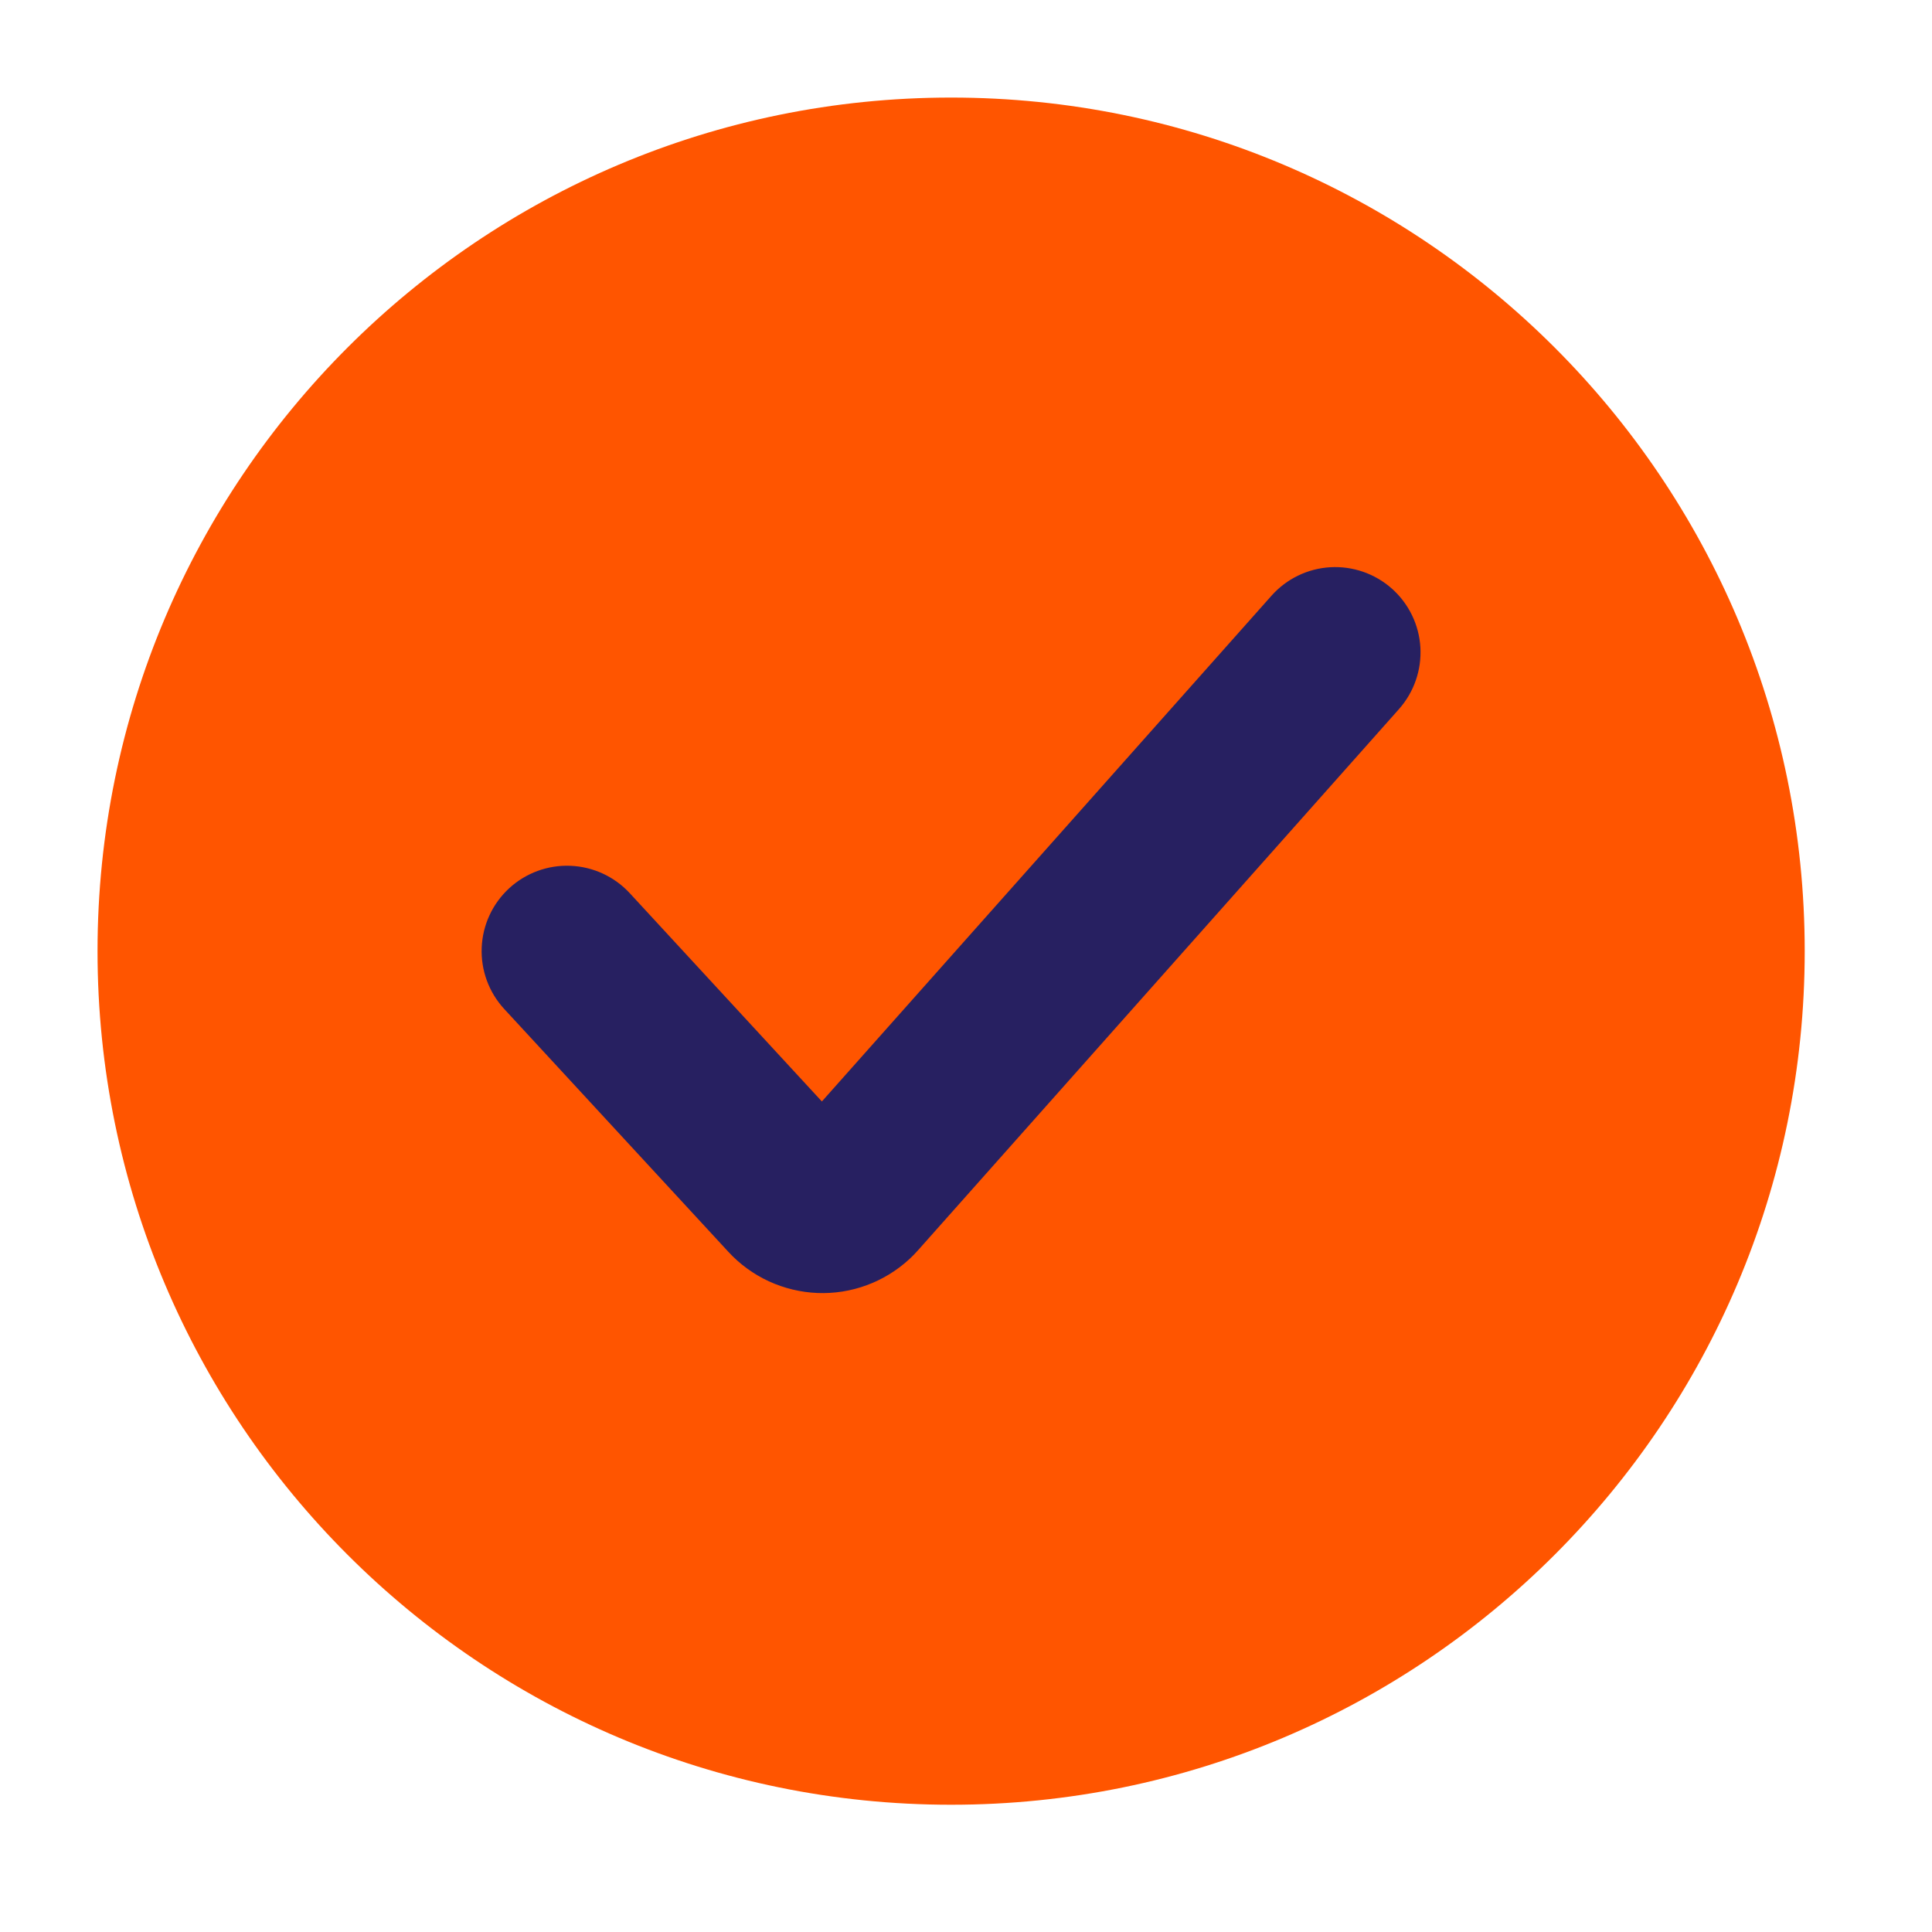 <?xml version="1.0" encoding="UTF-8"?> <svg xmlns="http://www.w3.org/2000/svg" width="52" height="52" viewBox="0 0 52 52" fill="none"> <path d="M25.602 43.273C35.363 43.273 43.275 35.36 43.275 25.6C43.275 15.84 35.363 7.927 25.602 7.927C15.842 7.927 7.93 15.84 7.93 25.6C7.93 35.36 15.842 43.273 25.602 43.273Z" fill="#272061"></path> <path fill-rule="evenodd" clip-rule="evenodd" d="M48.574 25.6C48.574 38.289 38.288 48.575 25.599 48.575C12.911 48.575 2.625 38.289 2.625 25.6C2.625 12.911 12.911 2.626 25.599 2.626C38.288 2.626 48.574 12.911 48.574 25.6ZM37.463 15.843C37.008 15.439 36.411 15.232 35.803 15.267C35.195 15.303 34.626 15.579 34.222 16.034L22.121 29.646L16.95 24.04C16.536 23.592 15.962 23.327 15.353 23.303C14.744 23.278 14.15 23.497 13.702 23.91C13.254 24.324 12.989 24.898 12.965 25.507C12.94 26.116 13.159 26.71 13.572 27.158L19.605 33.694C19.912 34.027 20.282 34.296 20.693 34.486C21.104 34.675 21.548 34.782 22 34.801C22.453 34.819 22.904 34.748 23.329 34.591C23.753 34.435 24.143 34.196 24.476 33.889L24.598 33.77C24.637 33.729 24.675 33.688 24.713 33.646L37.654 19.085C38.058 18.629 38.265 18.032 38.23 17.424C38.194 16.816 37.918 16.248 37.463 15.843Z" fill="#FF5500"></path> </svg> 